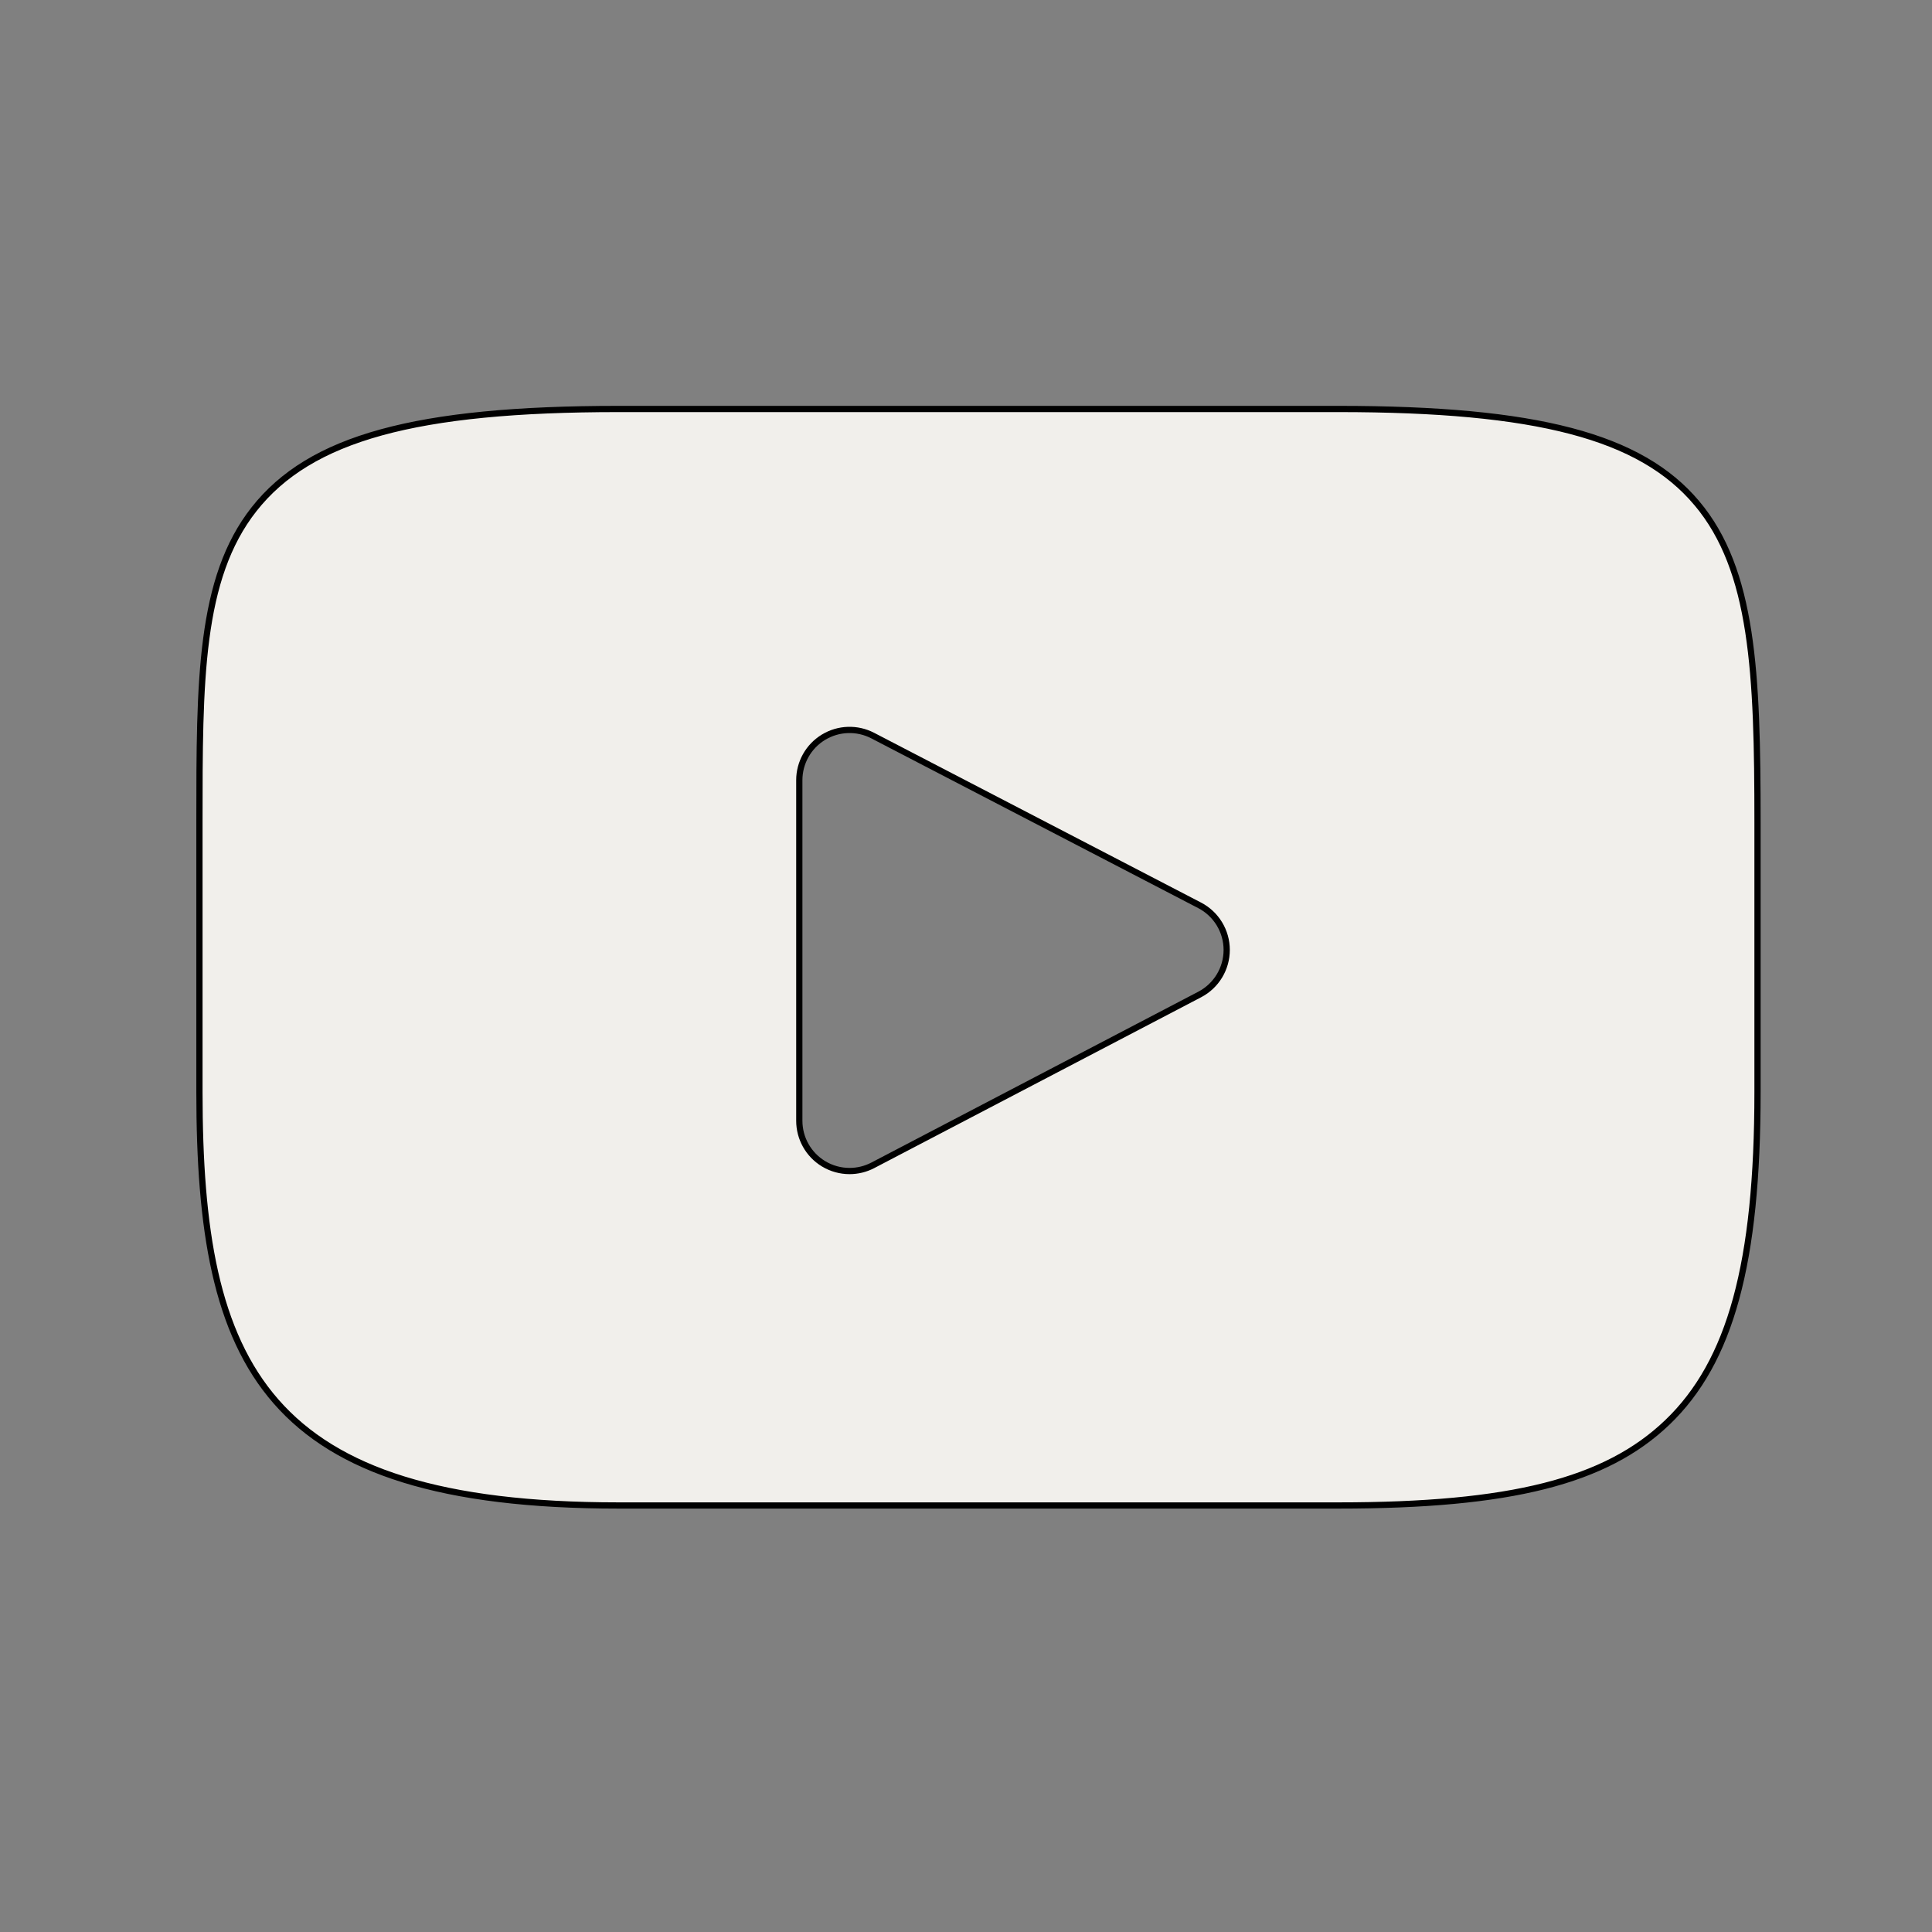 <svg width="310" height="310" xmlns="http://www.w3.org/2000/svg">

 <rect width="100%" height="100%" fill="#808080" stroke="none"/>

 <g>
  <title>background</title>
  <rect fill="none" id="canvas_background" height="402" width="582" y="-1" x="-1"/>
 </g>
 <g>
  <title>Layer 1</title>
  <path stroke="null" d="m272.256,80.726c-9.024,-10.727 -25.685,-15.103 -57.505,-15.103l-115.504,0c-32.548,0 -49.491,4.658 -58.481,16.079c-8.765,11.135 -8.765,27.543 -8.765,50.251l0,43.281c0,43.993 10.4,66.329 67.247,66.329l115.505,0c27.594,0 42.884,-3.861 52.776,-13.328c10.144,-9.708 14.473,-25.559 14.473,-53.001l0,-43.281c0,-23.948 -0.678,-40.452 -9.744,-51.227zm-79.755,78.843l-52.45,27.412c-1.173,0.613 -2.455,0.917 -3.735,0.917c-1.45,0 -2.897,-0.39 -4.178,-1.166c-2.413,-1.462 -3.886,-4.077 -3.886,-6.898l0,-54.648c0,-2.816 1.469,-5.429 3.877,-6.892c2.409,-1.463 5.405,-1.563 7.904,-0.265l52.45,27.235c2.669,1.385 4.344,4.14 4.348,7.146c0.003,3.008 -1.665,5.767 -4.33,7.159z" id="XMLID_823_" fill="#F1EFEB"/>
 </g>
</svg>